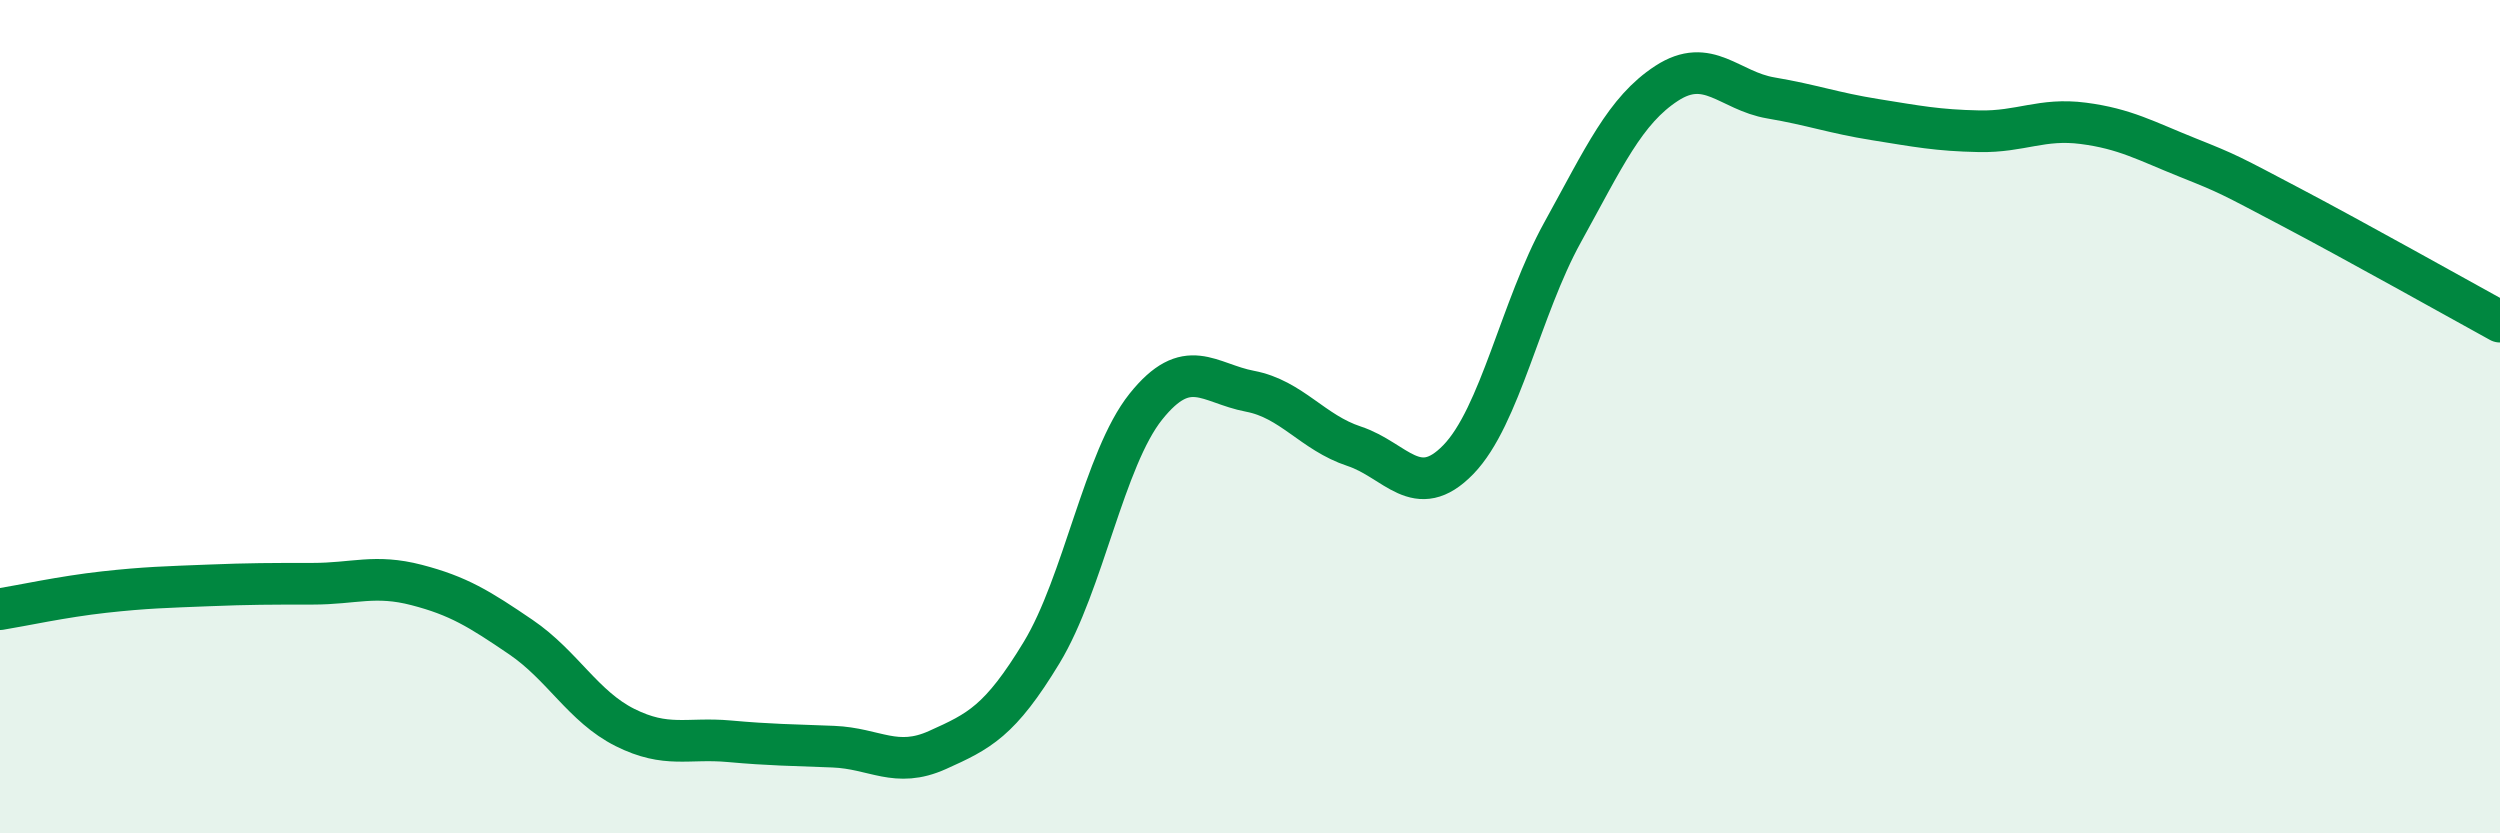 
    <svg width="60" height="20" viewBox="0 0 60 20" xmlns="http://www.w3.org/2000/svg">
      <path
        d="M 0,14.62 C 0.5,14.54 1.5,14.32 2.5,14.21 C 3.5,14.1 4,14.09 5,14.05 C 6,14.01 6.5,14.01 7.5,14.01 C 8.5,14.01 9,13.78 10,14.04 C 11,14.3 11.5,14.61 12.5,15.29 C 13.5,15.97 14,16.96 15,17.46 C 16,17.96 16.5,17.7 17.5,17.79 C 18.5,17.88 19,17.88 20,17.92 C 21,17.96 21.5,18.45 22.5,18 C 23.5,17.55 24,17.31 25,15.66 C 26,14.01 26.5,11.01 27.5,9.76 C 28.5,8.51 29,9.2 30,9.39 C 31,9.58 31.5,10.38 32.5,10.71 C 33.5,11.04 34,12.06 35,11.03 C 36,10 36.5,7.39 37.5,5.58 C 38.5,3.77 39,2.65 40,2 C 41,1.35 41.5,2.18 42.5,2.35 C 43.5,2.52 44,2.71 45,2.87 C 46,3.03 46.5,3.13 47.5,3.15 C 48.5,3.17 49,2.83 50,2.96 C 51,3.09 51.5,3.38 52.5,3.78 C 53.5,4.18 53.5,4.19 55,4.98 C 56.5,5.77 59,7.17 60,7.72L60 20L0 20Z"
        fill="#008740"
        opacity="0.1"
        stroke-linecap="round"
        stroke-linejoin="round"
      />
      <path
        d="M 0,14.62 C 0.5,14.54 1.5,14.32 2.5,14.21 C 3.5,14.1 4,14.09 5,14.05 C 6,14.01 6.5,14.01 7.5,14.01 C 8.5,14.01 9,13.78 10,14.04 C 11,14.3 11.5,14.61 12.5,15.29 C 13.5,15.97 14,16.96 15,17.46 C 16,17.96 16.5,17.7 17.5,17.79 C 18.5,17.88 19,17.88 20,17.92 C 21,17.96 21.5,18.45 22.5,18 C 23.5,17.55 24,17.31 25,15.66 C 26,14.01 26.5,11.01 27.5,9.76 C 28.5,8.51 29,9.2 30,9.39 C 31,9.58 31.5,10.38 32.5,10.71 C 33.5,11.04 34,12.06 35,11.03 C 36,10 36.5,7.39 37.5,5.58 C 38.5,3.77 39,2.65 40,2 C 41,1.35 41.5,2.18 42.5,2.35 C 43.5,2.52 44,2.71 45,2.87 C 46,3.03 46.5,3.13 47.5,3.15 C 48.5,3.17 49,2.83 50,2.96 C 51,3.09 51.5,3.38 52.5,3.78 C 53.5,4.18 53.5,4.19 55,4.98 C 56.5,5.77 59,7.17 60,7.72"
        stroke="#008740"
        stroke-width="1"
        fill="none"
        stroke-linecap="round"
        stroke-linejoin="round"
      />
    </svg>
  